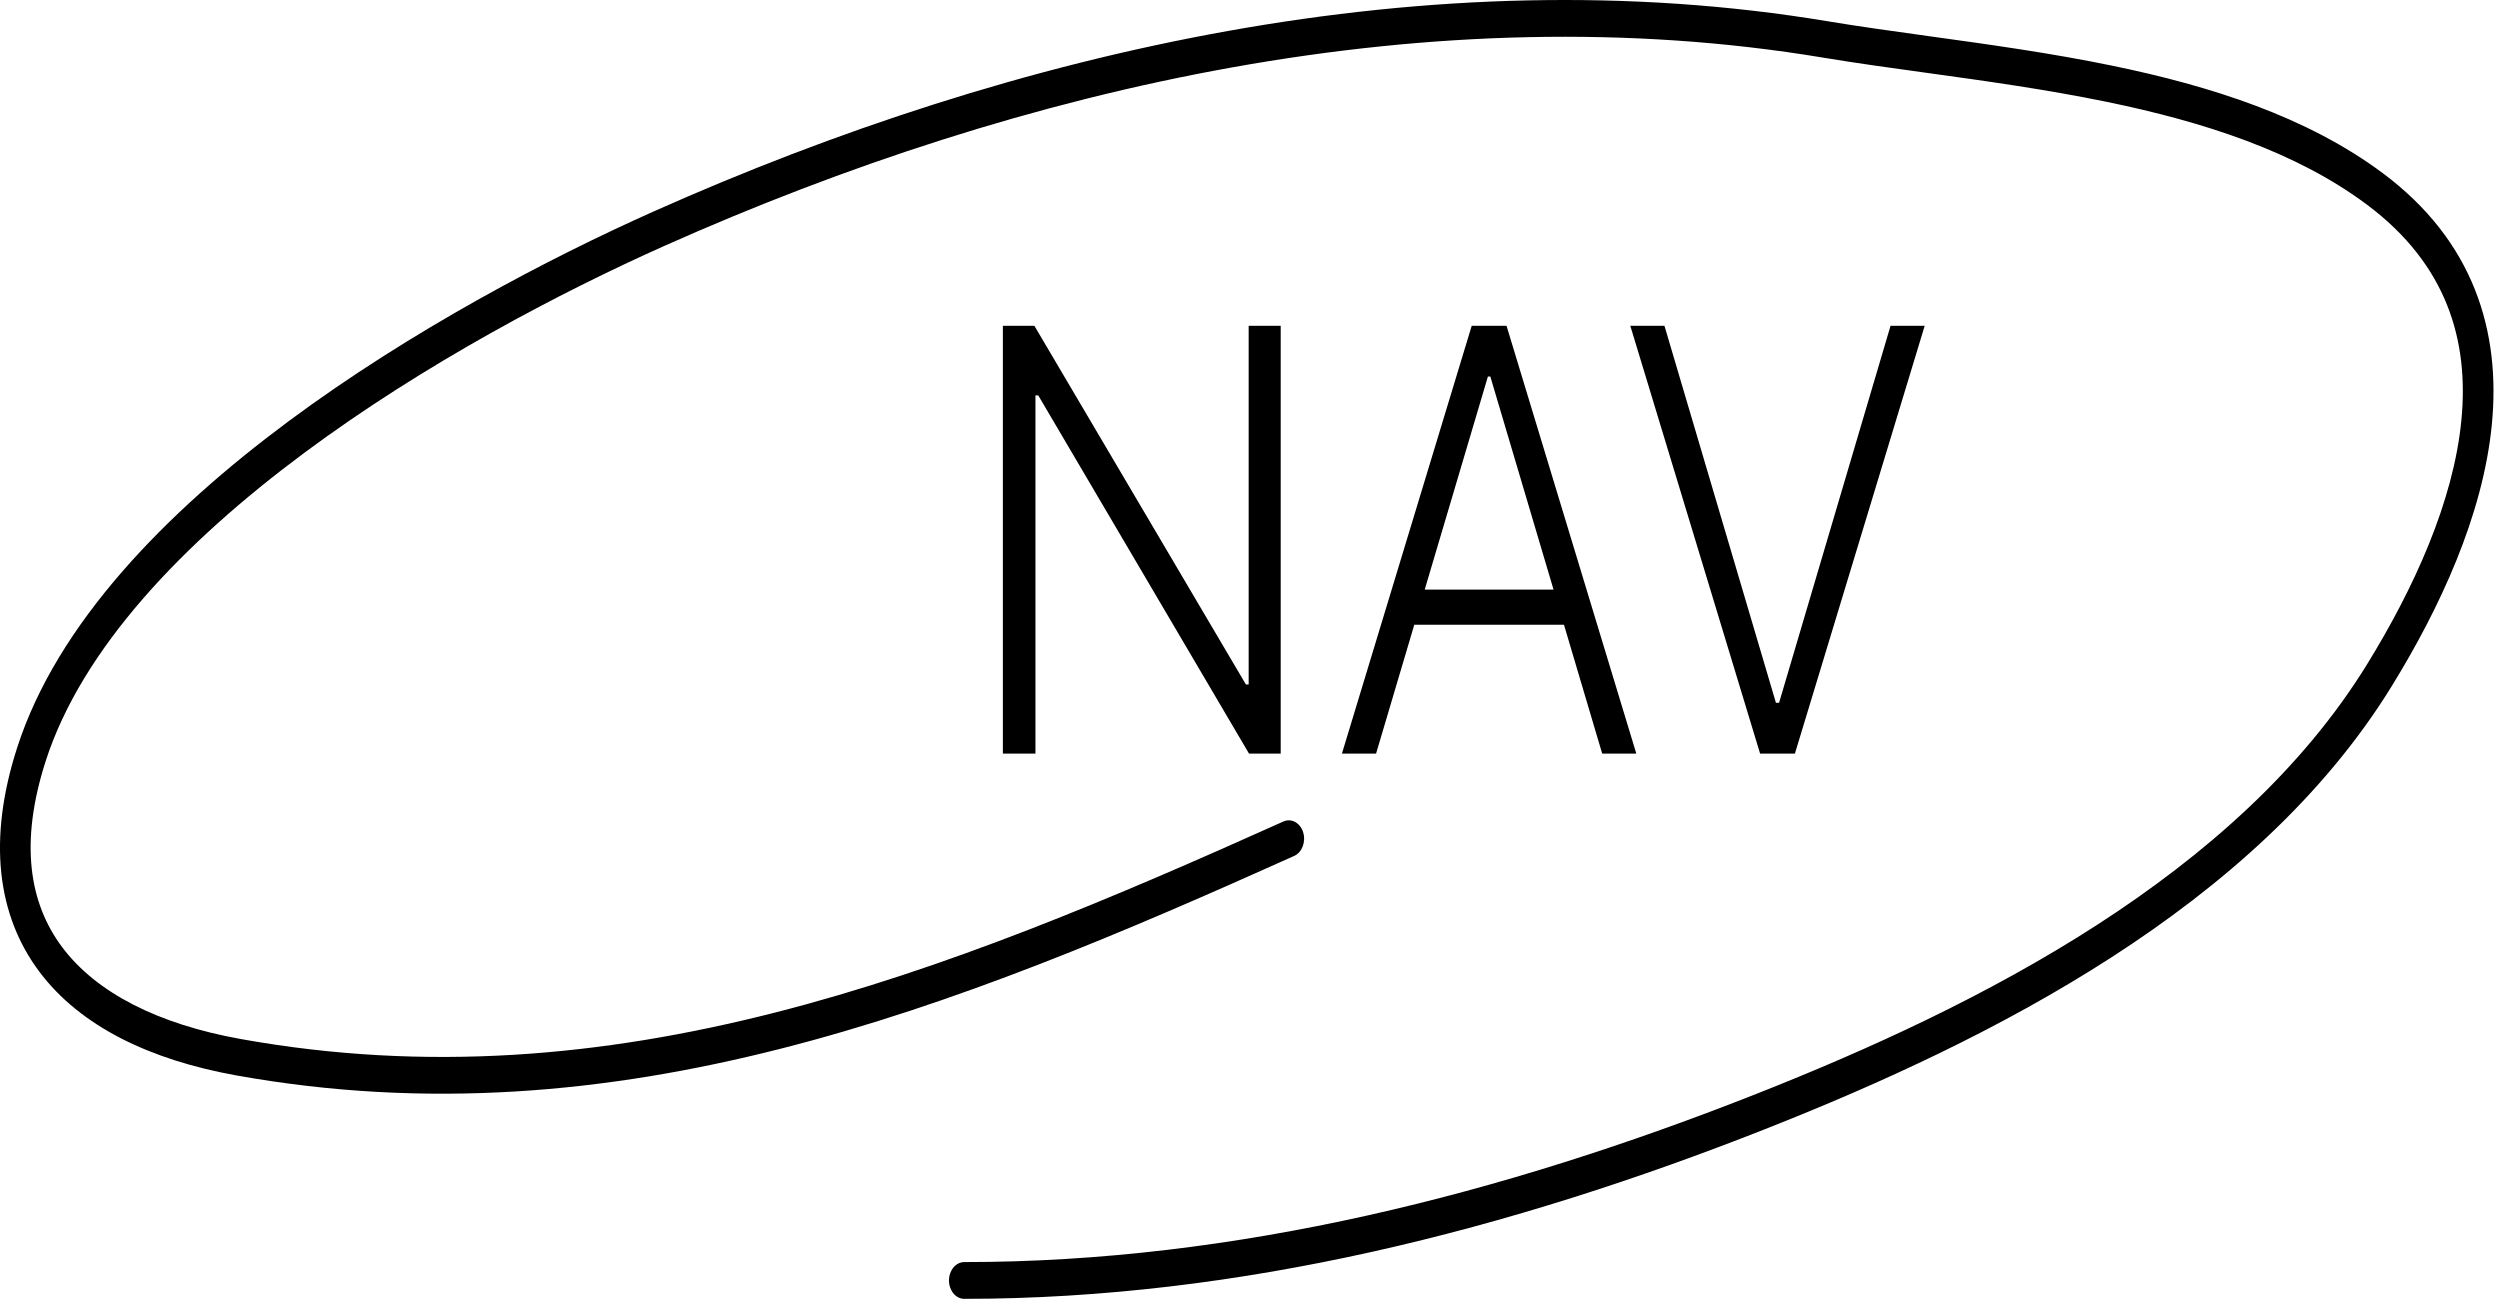 <svg width="88" height="46" viewBox="0 0 88 46" fill="none" xmlns="http://www.w3.org/2000/svg">
<path d="M45.081 11.469V26.526H43.965L36.546 13.917H36.448V26.526H35.301V11.469H36.411L43.855 24.092H43.953V11.469H45.081Z" fill="black"/>
<path d="M48.438 26.526H47.236L51.804 11.469H53.03L57.598 26.526H56.397L52.46 13.255H52.374L48.438 26.526ZM49.302 20.754H55.532V21.99H49.302V20.754Z" fill="black"/>
<path d="M58.589 11.469L62.513 24.739H62.623L66.547 11.469H67.749L63.181 26.526H61.955L57.387 11.469H58.589Z" fill="black"/>
<path fill-rule="evenodd" clip-rule="evenodd" d="M23.007 7.444C35.78 1.746 50.388 -1.571 64.318 0.746C65.432 0.931 66.635 1.098 67.884 1.271C69.973 1.56 72.192 1.867 74.343 2.311C77.798 3.022 81.206 4.103 83.884 6.103C85.457 7.278 86.504 8.657 87.112 10.18C87.72 11.702 87.87 13.321 87.713 14.94C87.401 18.152 85.871 21.42 84.192 24.148C81.787 28.056 78.235 31.173 74.329 33.695C70.419 36.22 66.121 38.169 62.192 39.722C53.162 43.29 43.655 45.719 33.943 45.719C33.645 45.719 33.404 45.429 33.404 45.072C33.404 44.715 33.645 44.425 33.943 44.425C43.507 44.425 52.896 42.033 61.854 38.493C65.757 36.951 69.987 35.029 73.817 32.556C77.651 30.08 81.05 27.073 83.323 23.38C84.968 20.709 86.362 17.663 86.641 14.79C86.779 13.367 86.643 12.002 86.138 10.738C85.634 9.475 84.744 8.269 83.313 7.201C80.817 5.337 77.576 4.289 74.161 3.586C72.028 3.147 69.878 2.849 67.817 2.564C66.56 2.391 65.336 2.222 64.17 2.028C50.469 -0.251 36.048 3.007 23.383 8.657C19.763 10.272 14.947 12.793 10.711 15.94C6.448 19.107 2.882 22.828 1.607 26.794C0.682 29.672 1.03 31.797 2.191 33.344C3.395 34.947 5.56 36.051 8.481 36.575C21.607 38.932 33.205 34.297 45.176 28.917C45.455 28.792 45.766 28.961 45.871 29.296C45.975 29.631 45.834 30.003 45.555 30.129C33.586 35.508 21.751 40.266 8.321 37.855C5.304 37.313 2.84 36.142 1.389 34.209C-0.104 32.221 -0.436 29.552 0.6 26.329C2.011 21.939 5.851 18.028 10.142 14.84C14.46 11.633 19.347 9.077 23.007 7.444Z" fill="black"/>
</svg>

